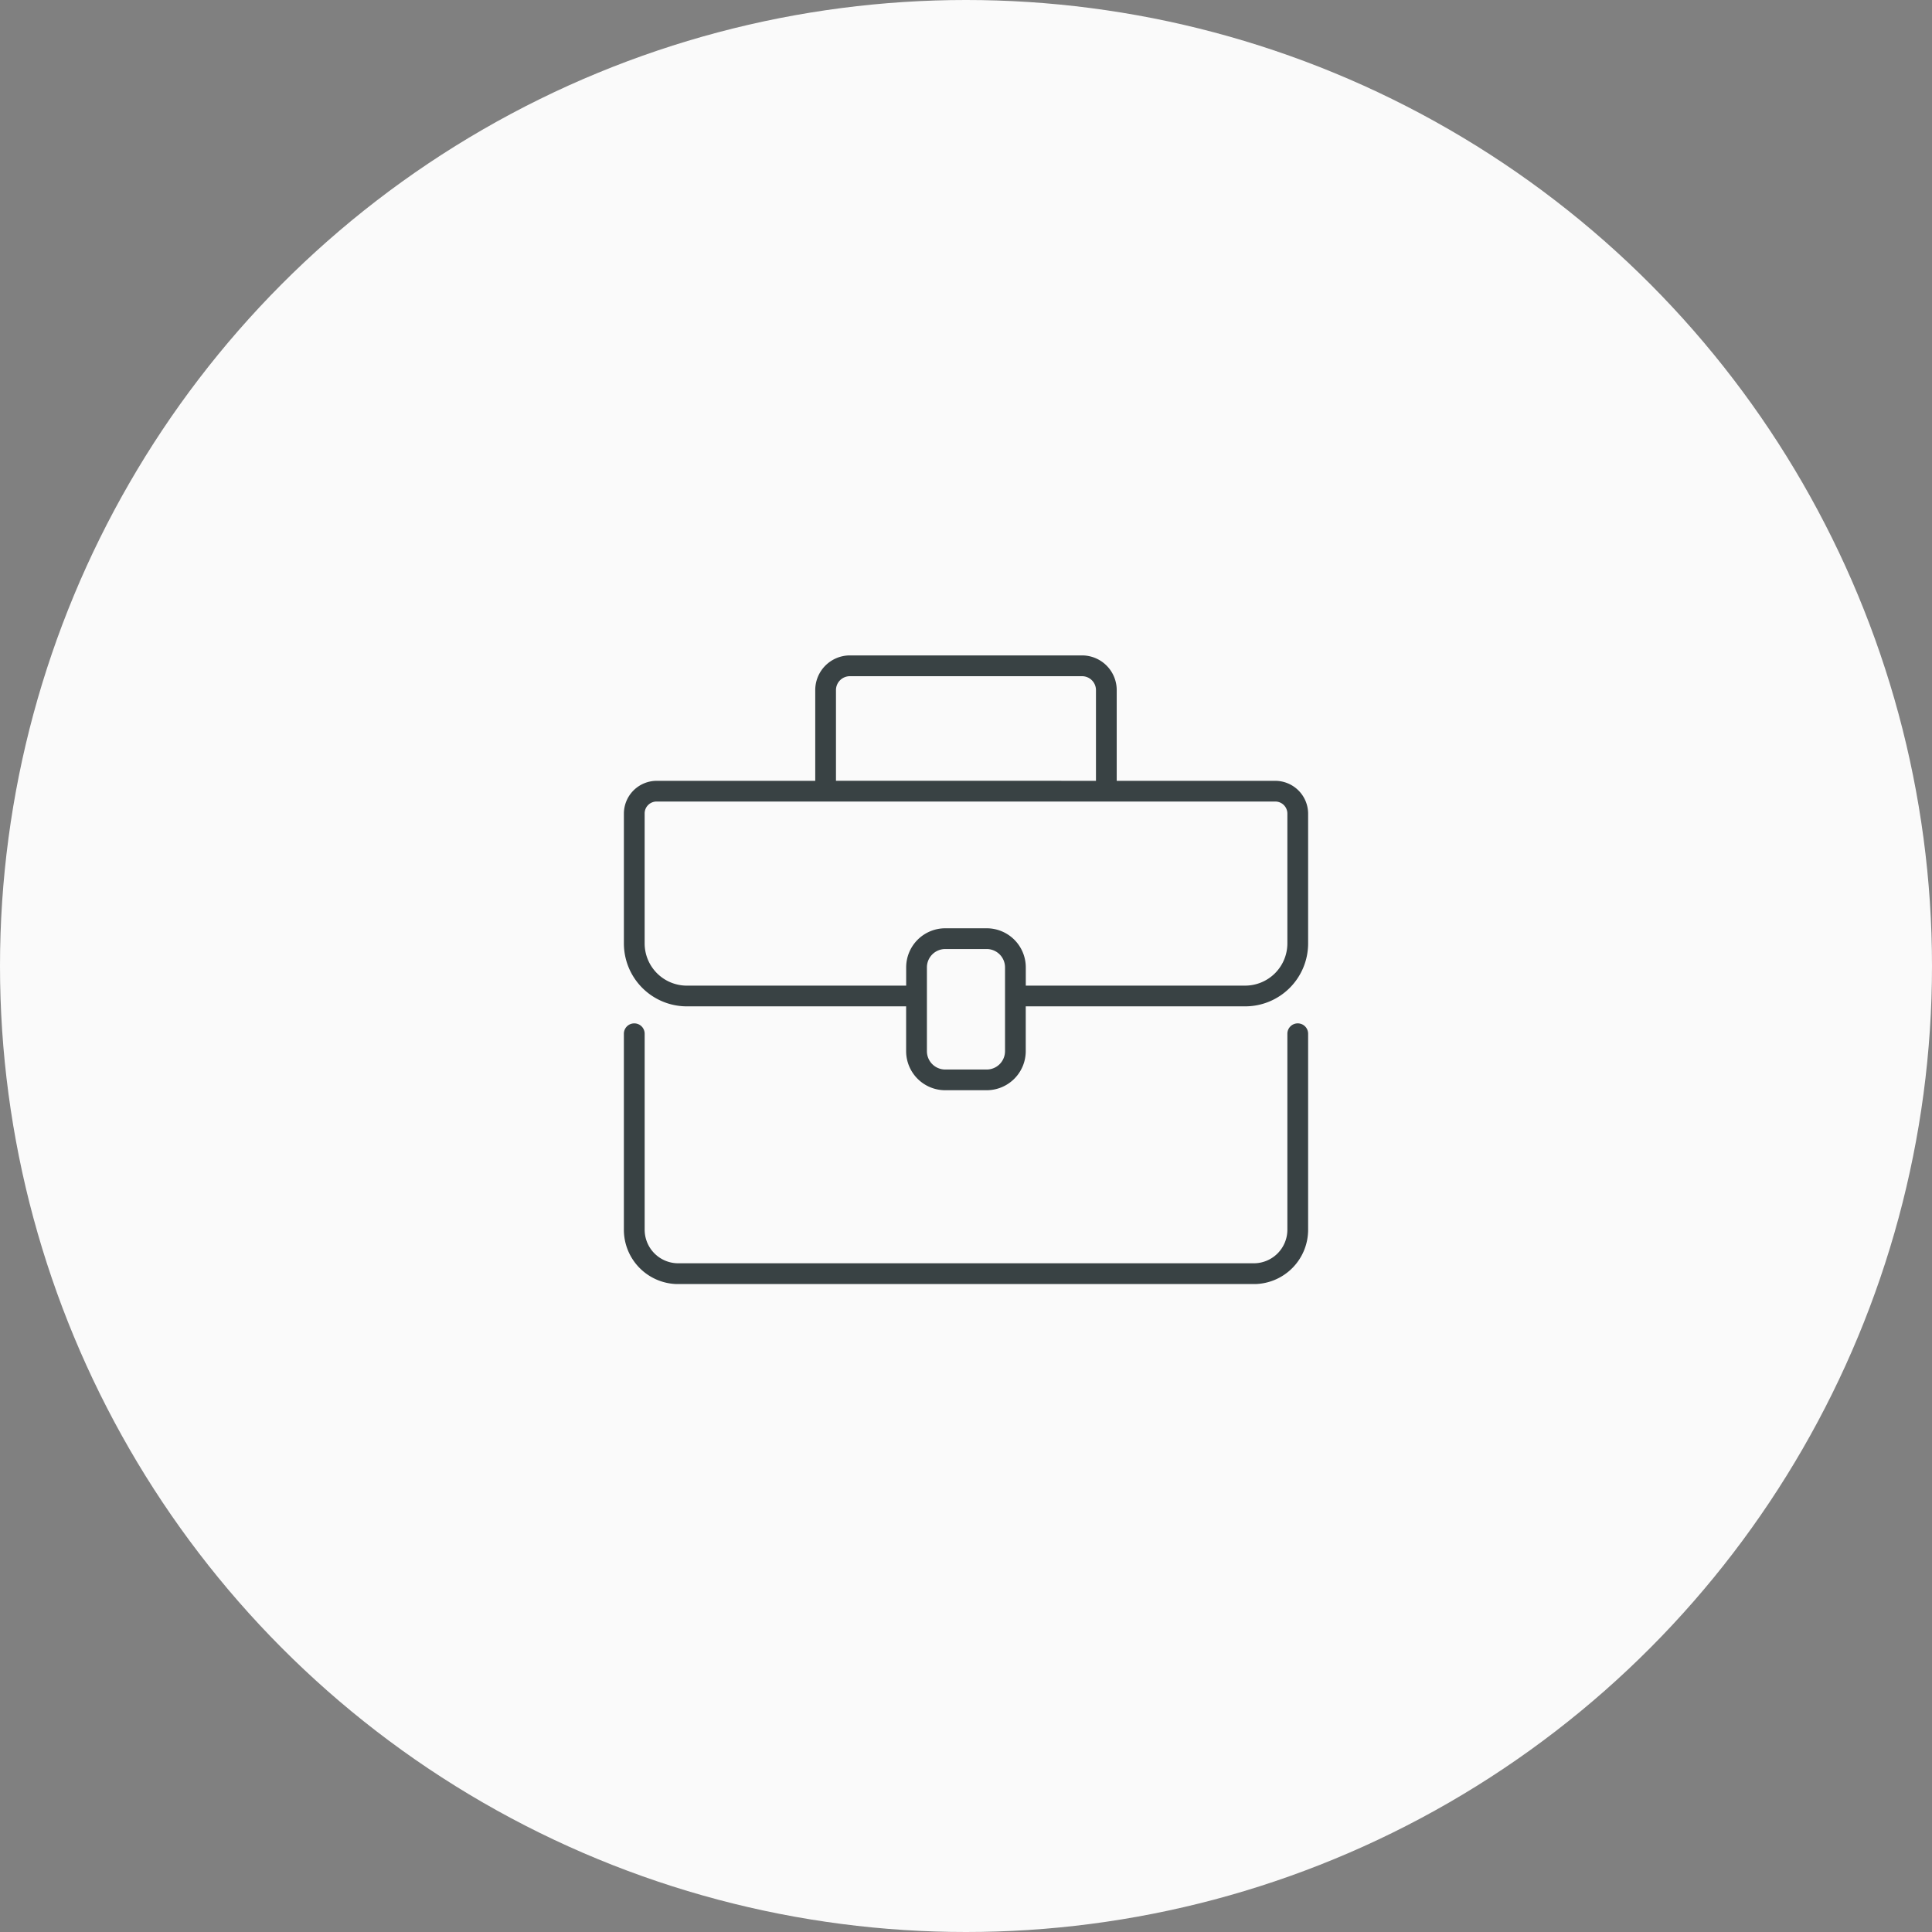 <svg xmlns="http://www.w3.org/2000/svg" width="96" height="96"><rect width="100%" height="100%" fill="#808080" stroke="none"/><defs><clipPath id="clip-path"><path id="長方形_24591" fill="#394244" d="M0 0h34v31.234H0z" data-name="長方形 24591"/></clipPath></defs><g id="img_flow01" transform="translate(-119 -8687)"><circle id="楕円形_472" cx="48" cy="48" r="48" fill="#fafafa" data-name="楕円形 472" transform="translate(119 8687)"/><g id="グループ_67715" data-name="グループ 67715" transform="translate(150 8719.567)"><g id="グループ_67715-2" fill="#394244" clip-path="url(#clip-path)" data-name="グループ 67715" transform="translate(0 .002)"><path id="パス_159901" d="M.515 1129.173a.515.515 0 0 0-.515.515v9.739a2.7 2.7 0 0 0 2.7 2.7h28.6a2.7 2.7 0 0 0 2.7-2.7v-9.739a.515.515 0 0 0-1.031 0v9.739a1.669 1.669 0 0 1-1.667 1.667H2.7a1.669 1.669 0 0 1-1.667-1.667v-9.739a.515.515 0 0 0-.515-.515" data-name="パス 159901" transform="translate(0 -1110.891)"/><path id="パス_159902" d="M34.061 7.861a1.636 1.636 0 0 0-1.639-1.629H24.55V1.724A1.724 1.724 0 0 0 22.828 0H11.291A1.723 1.723 0 0 0 9.57 1.724v4.508H1.691A1.631 1.631 0 0 0 .062 7.861v6.454a3.127 3.127 0 0 0 3.124 3.123h10.9v2.227a1.943 1.943 0 0 0 1.941 1.941h2.062a1.944 1.944 0 0 0 1.941-1.941v-2.227h10.908a3.127 3.127 0 0 0 3.123-3.123ZM10.6 1.724a.691.691 0 0 1 .691-.691h11.537a.692.692 0 0 1 .691.691v4.507H10.6Zm7.49 18.853h-2.061a.911.911 0 0 1-.91-.911V15.5a.911.911 0 0 1 .91-.91h2.062a.911.911 0 0 1 .909.91V19.666a.912.912 0 0 1-.911.911m14.941-6.262a2.1 2.1 0 0 1-2.093 2.093H20.032V15.5a1.943 1.943 0 0 0-1.941-1.941h-2.062a1.943 1.943 0 0 0-1.941 1.941v.909H3.186a2.1 2.1 0 0 1-2.093-2.093V7.861a.592.592 0 0 1 .6-.6h30.729a.6.6 0 0 1 .608.6Z" data-name="パス 159902" transform="translate(-.061 -.002)"/></g></g></g></svg>